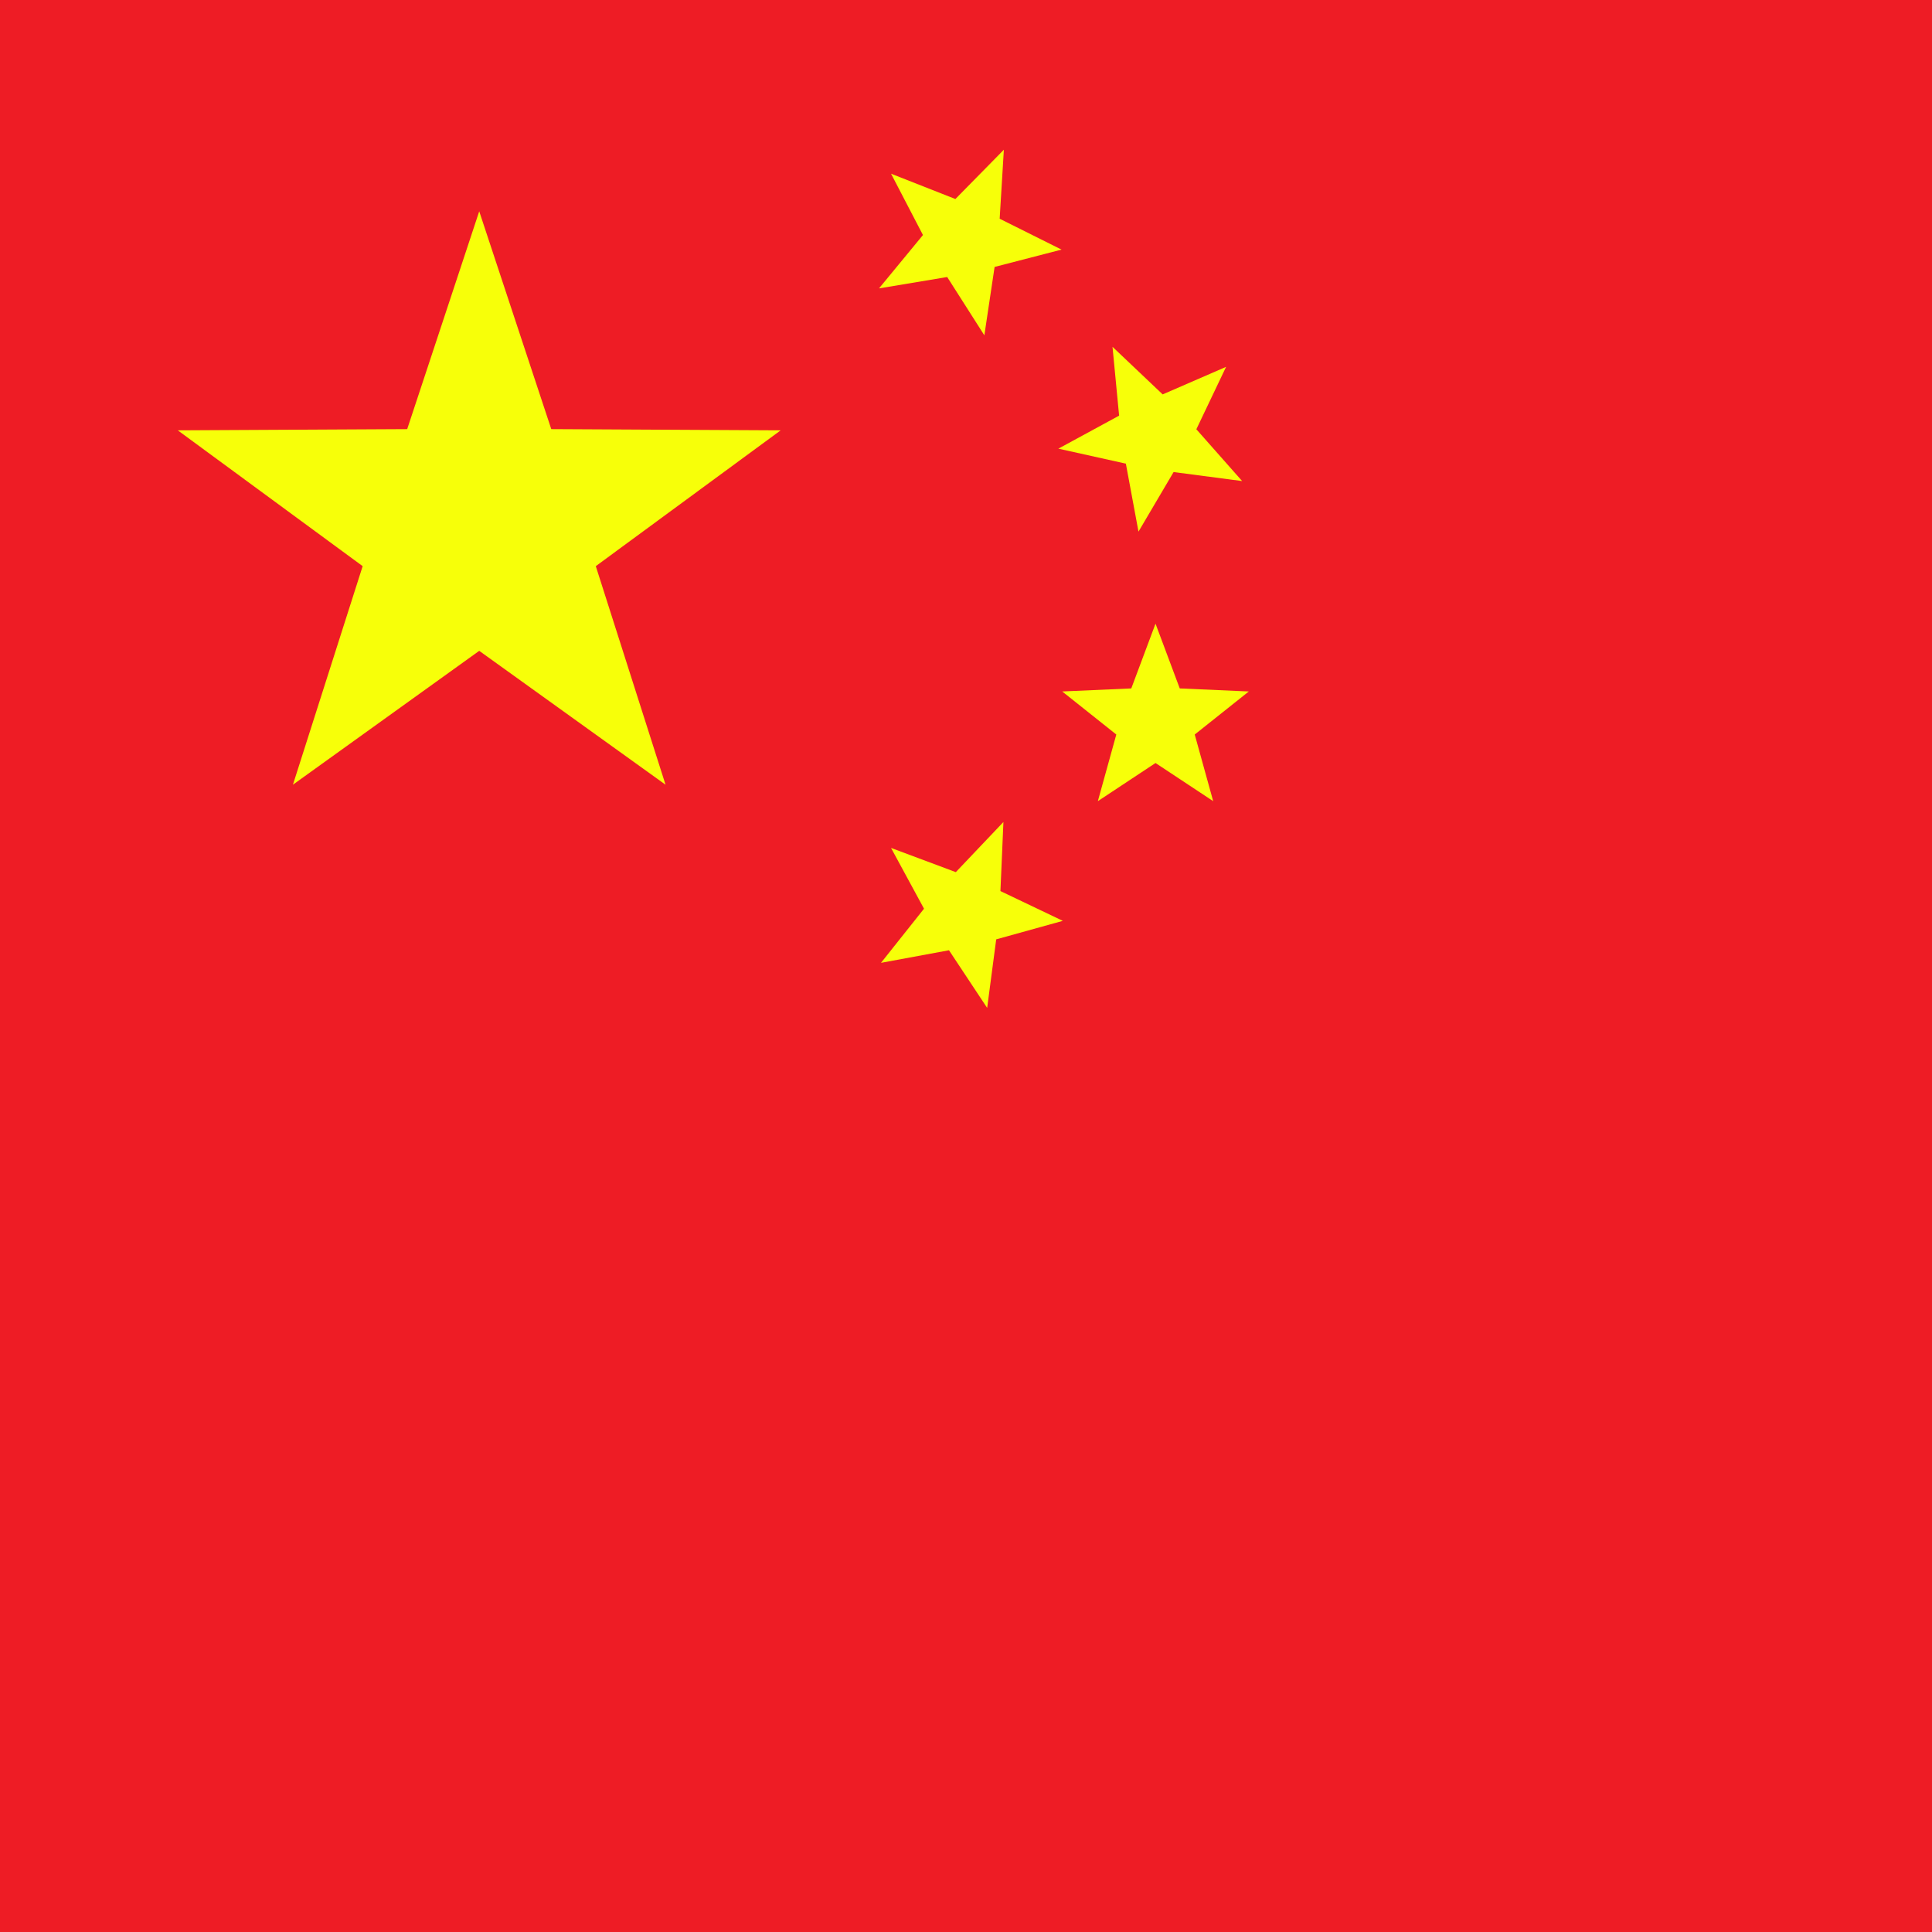 <?xml version="1.0" encoding="UTF-8"?>
<svg width="512px" height="512px" viewBox="0 0 512 512" version="1.1" xmlns="http://www.w3.org/2000/svg" xmlns:xlink="http://www.w3.org/1999/xlink">
    <title>cn</title>
    <g id="页面-1" stroke="none" stroke-width="1" fill="none" fill-rule="evenodd">
        <g id="cn">
            <polygon id="路径" fill="#EE1C25" fill-rule="nonzero" points="0 0 512 0 512 512 0 512"></polygon>
            <path d="M127,172.48 L77.626,207.957 L96.109,150.037 L47.111,114.043 L107.909,113.723 L127,56 L146.091,113.723 L206.889,114.043 L157.891,150.037 L176.374,207.957 L127,172.48 Z M251.015,73.411 L232.942,76.429 L244.593,62.287 L236.137,46.032 L253.187,52.742 L266.034,39.677 L264.922,57.966 L281.317,66.147 L263.579,70.741 L260.865,88.861 L251.015,73.411 Z M298.365,122.87 L280.478,118.898 L296.577,110.15 L294.827,91.911 L308.122,104.519 L324.928,97.219 L317.045,113.759 L329.181,127.486 L311.015,125.1 L301.71,140.885 L298.365,122.87 Z M295.833,194.656 L281.497,183.245 L299.802,182.44 L306.225,165.28 L312.647,182.44 L330.952,183.245 L316.616,194.656 L321.507,212.314 L306.225,202.206 L290.942,212.314 L295.833,194.656 Z M244.874,240.818 L236.137,224.713 L253.301,231.124 L265.918,217.838 L265.125,236.143 L281.66,244.037 L264.006,248.939 L261.608,267.104 L251.49,251.828 L233.473,255.162 L244.874,240.818 Z" id="形状结合" fill="#F7FF09"></path>
        </g>
    </g>
</svg>